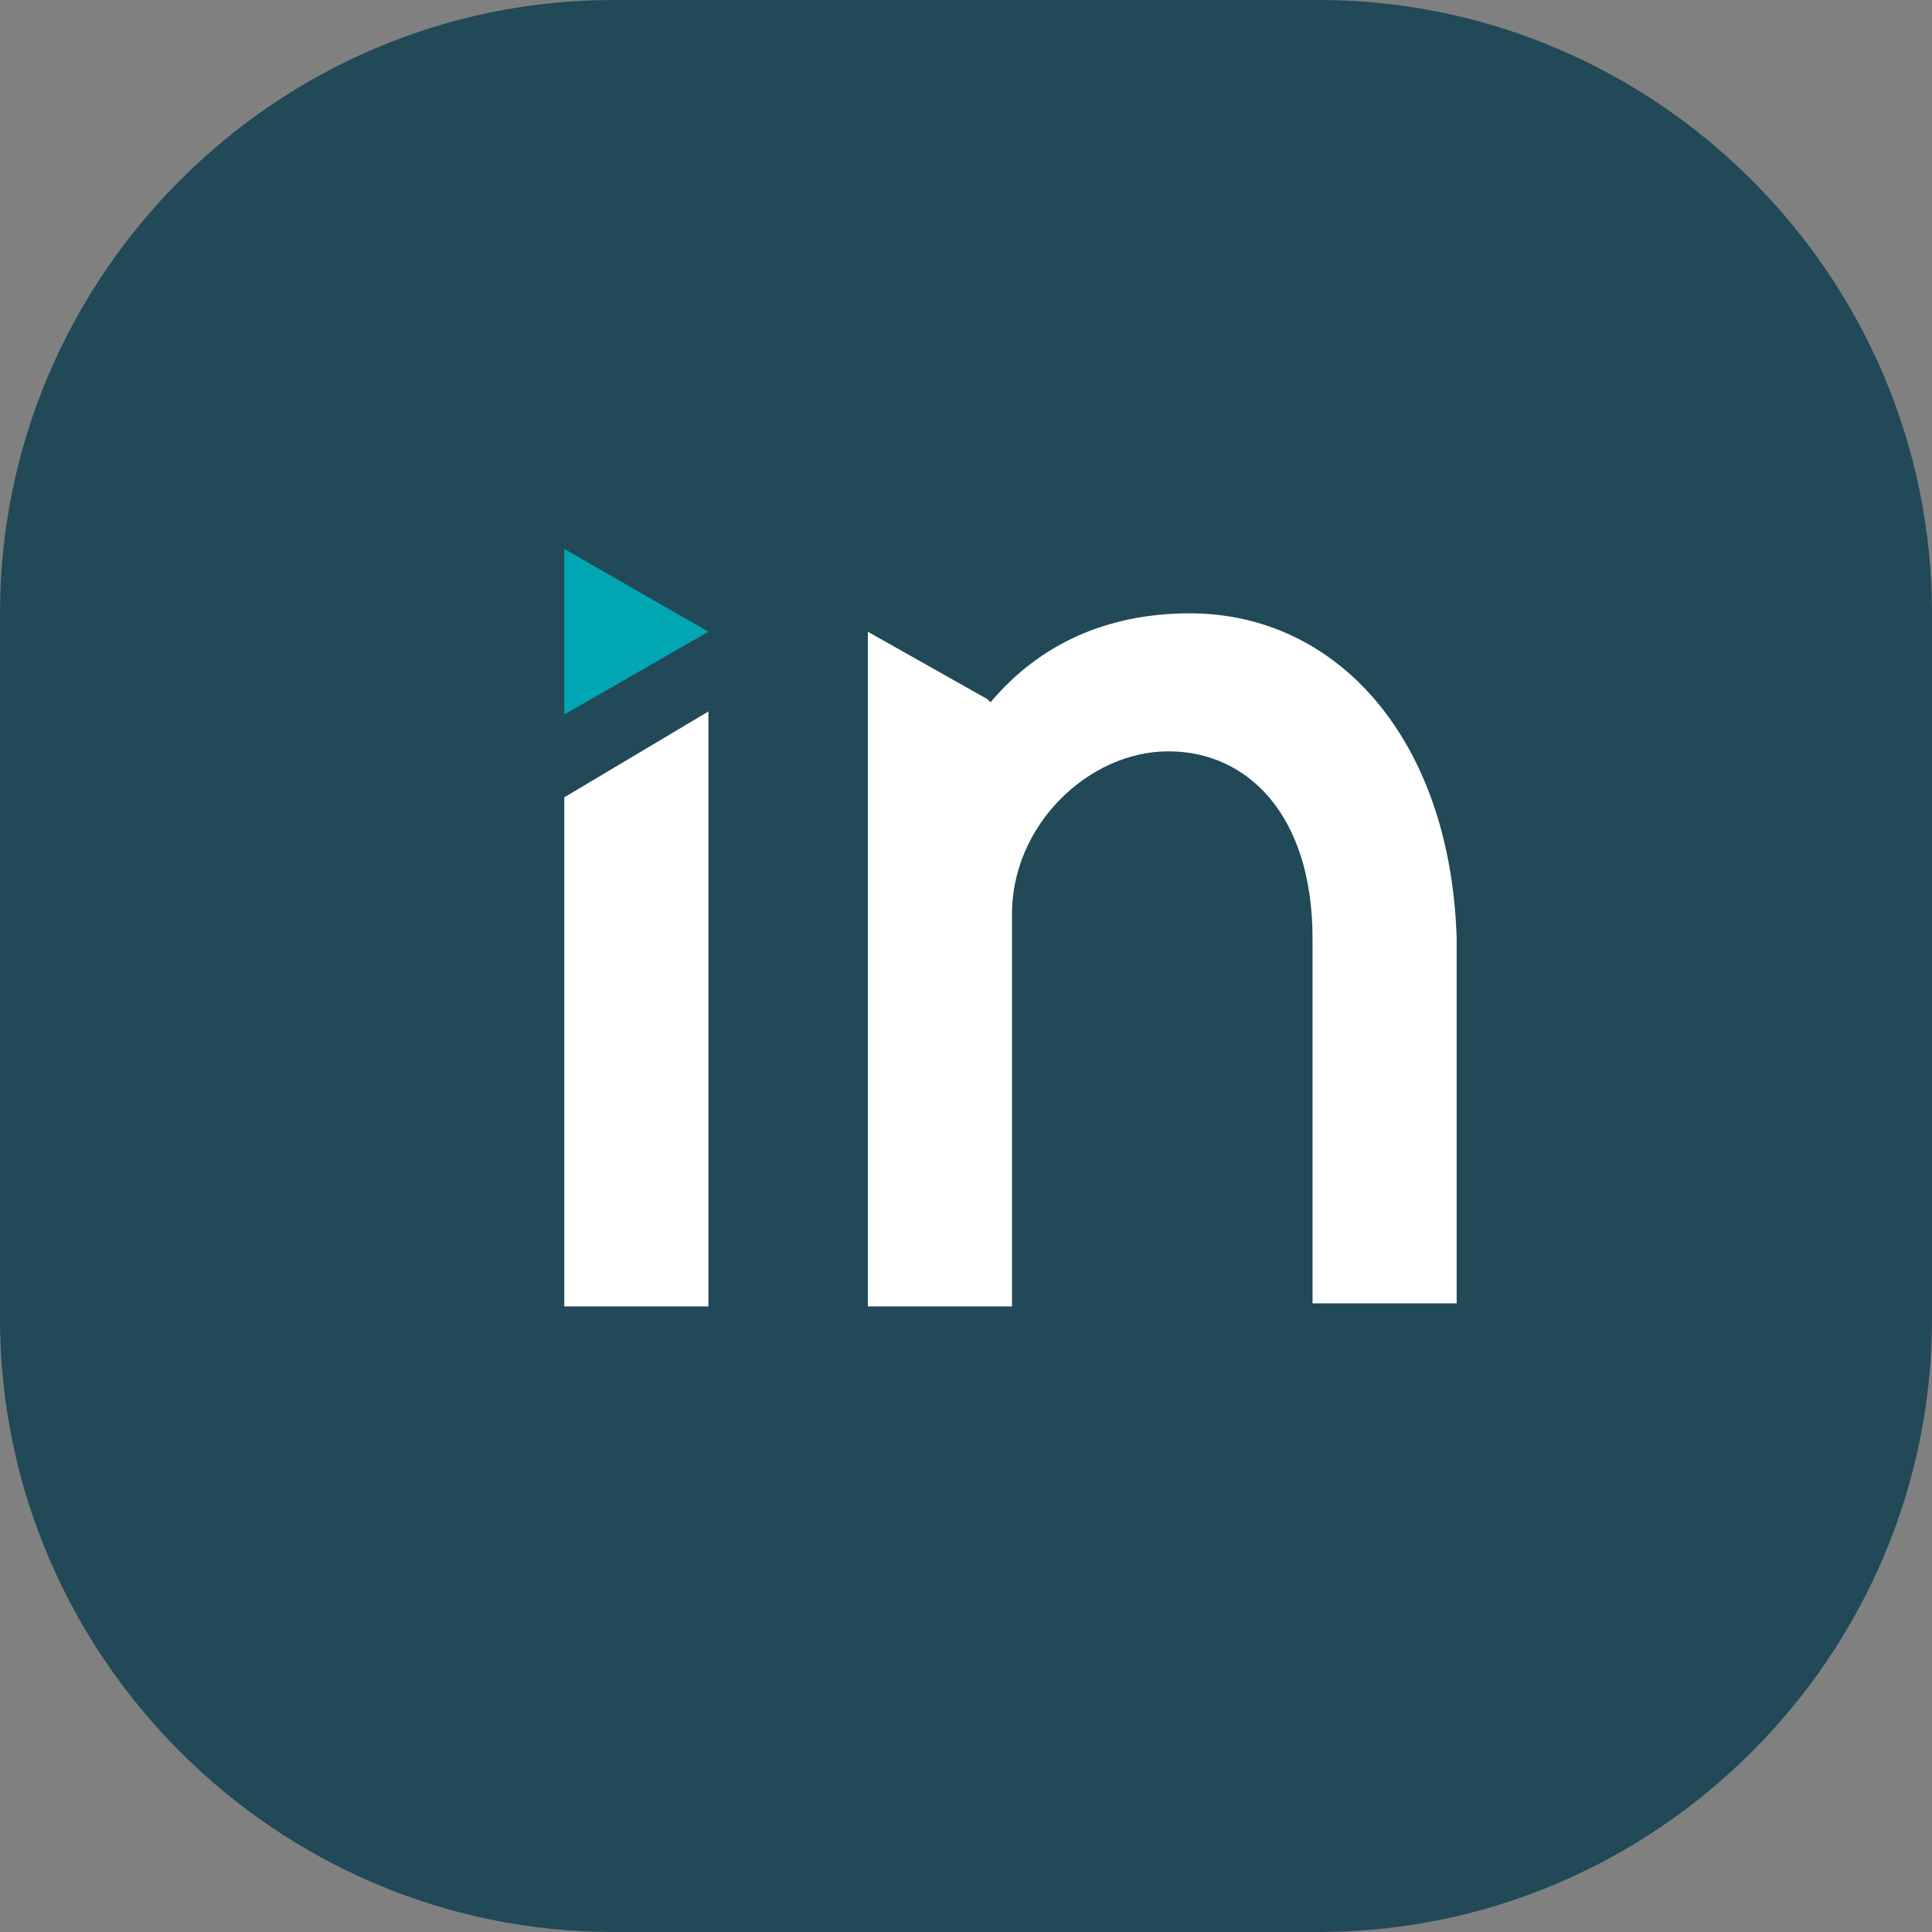 <svg xmlns="http://www.w3.org/2000/svg" xmlns:xlink="http://www.w3.org/1999/xlink" id="Laag_1" x="0px" y="0px" viewBox="0 0 63 63" style="enable-background:new 0 0 63 63;" xml:space="preserve"><rect x="0" y="0" width="63" height="63" fill="#808080" stroke="none"/> <style type="text/css"> .st0{fill:#214957;} .st1{fill:#FFFFFF;} .st2{fill:#00A7B3;} </style> <g> <g> <g> <g> <path class="st0" d="M63,43c0,11-9,20-20,20H20C9,63,0,54,0,43V20C0,9,9,0,20,0h23c11,0,20,9,20,20V43z"></path> </g> </g> </g> <g> <g id="XMLID_00000017502742203555142860000005392020079068101782_"> <path id="XMLID_00000047043493092344351010000010067492320310946191_" class="st1" d="M38.8,20c-2.7,0-4.9,1-6.5,2.9l-0.1-0.1 l-3.9-2.2v22h4.7V29.8c0-2.9,2.5-5.3,5.1-5.3s4.7,2.1,4.7,6.1v11.9h4.7V30.6C47.3,24.1,43.6,20,38.8,20"></path> <polygon id="XMLID_00000047758204888510885880000007650083277518264203_" class="st2" points="18.4,17.9 23.1,20.6 18.4,23.3 "></polygon> <polygon id="XMLID_00000178178320697608958090000002151905135773439623_" class="st1" points="18.4,26 18.4,42.6 23.1,42.6 23.1,23.2 "></polygon> </g> </g> </g> </svg>
